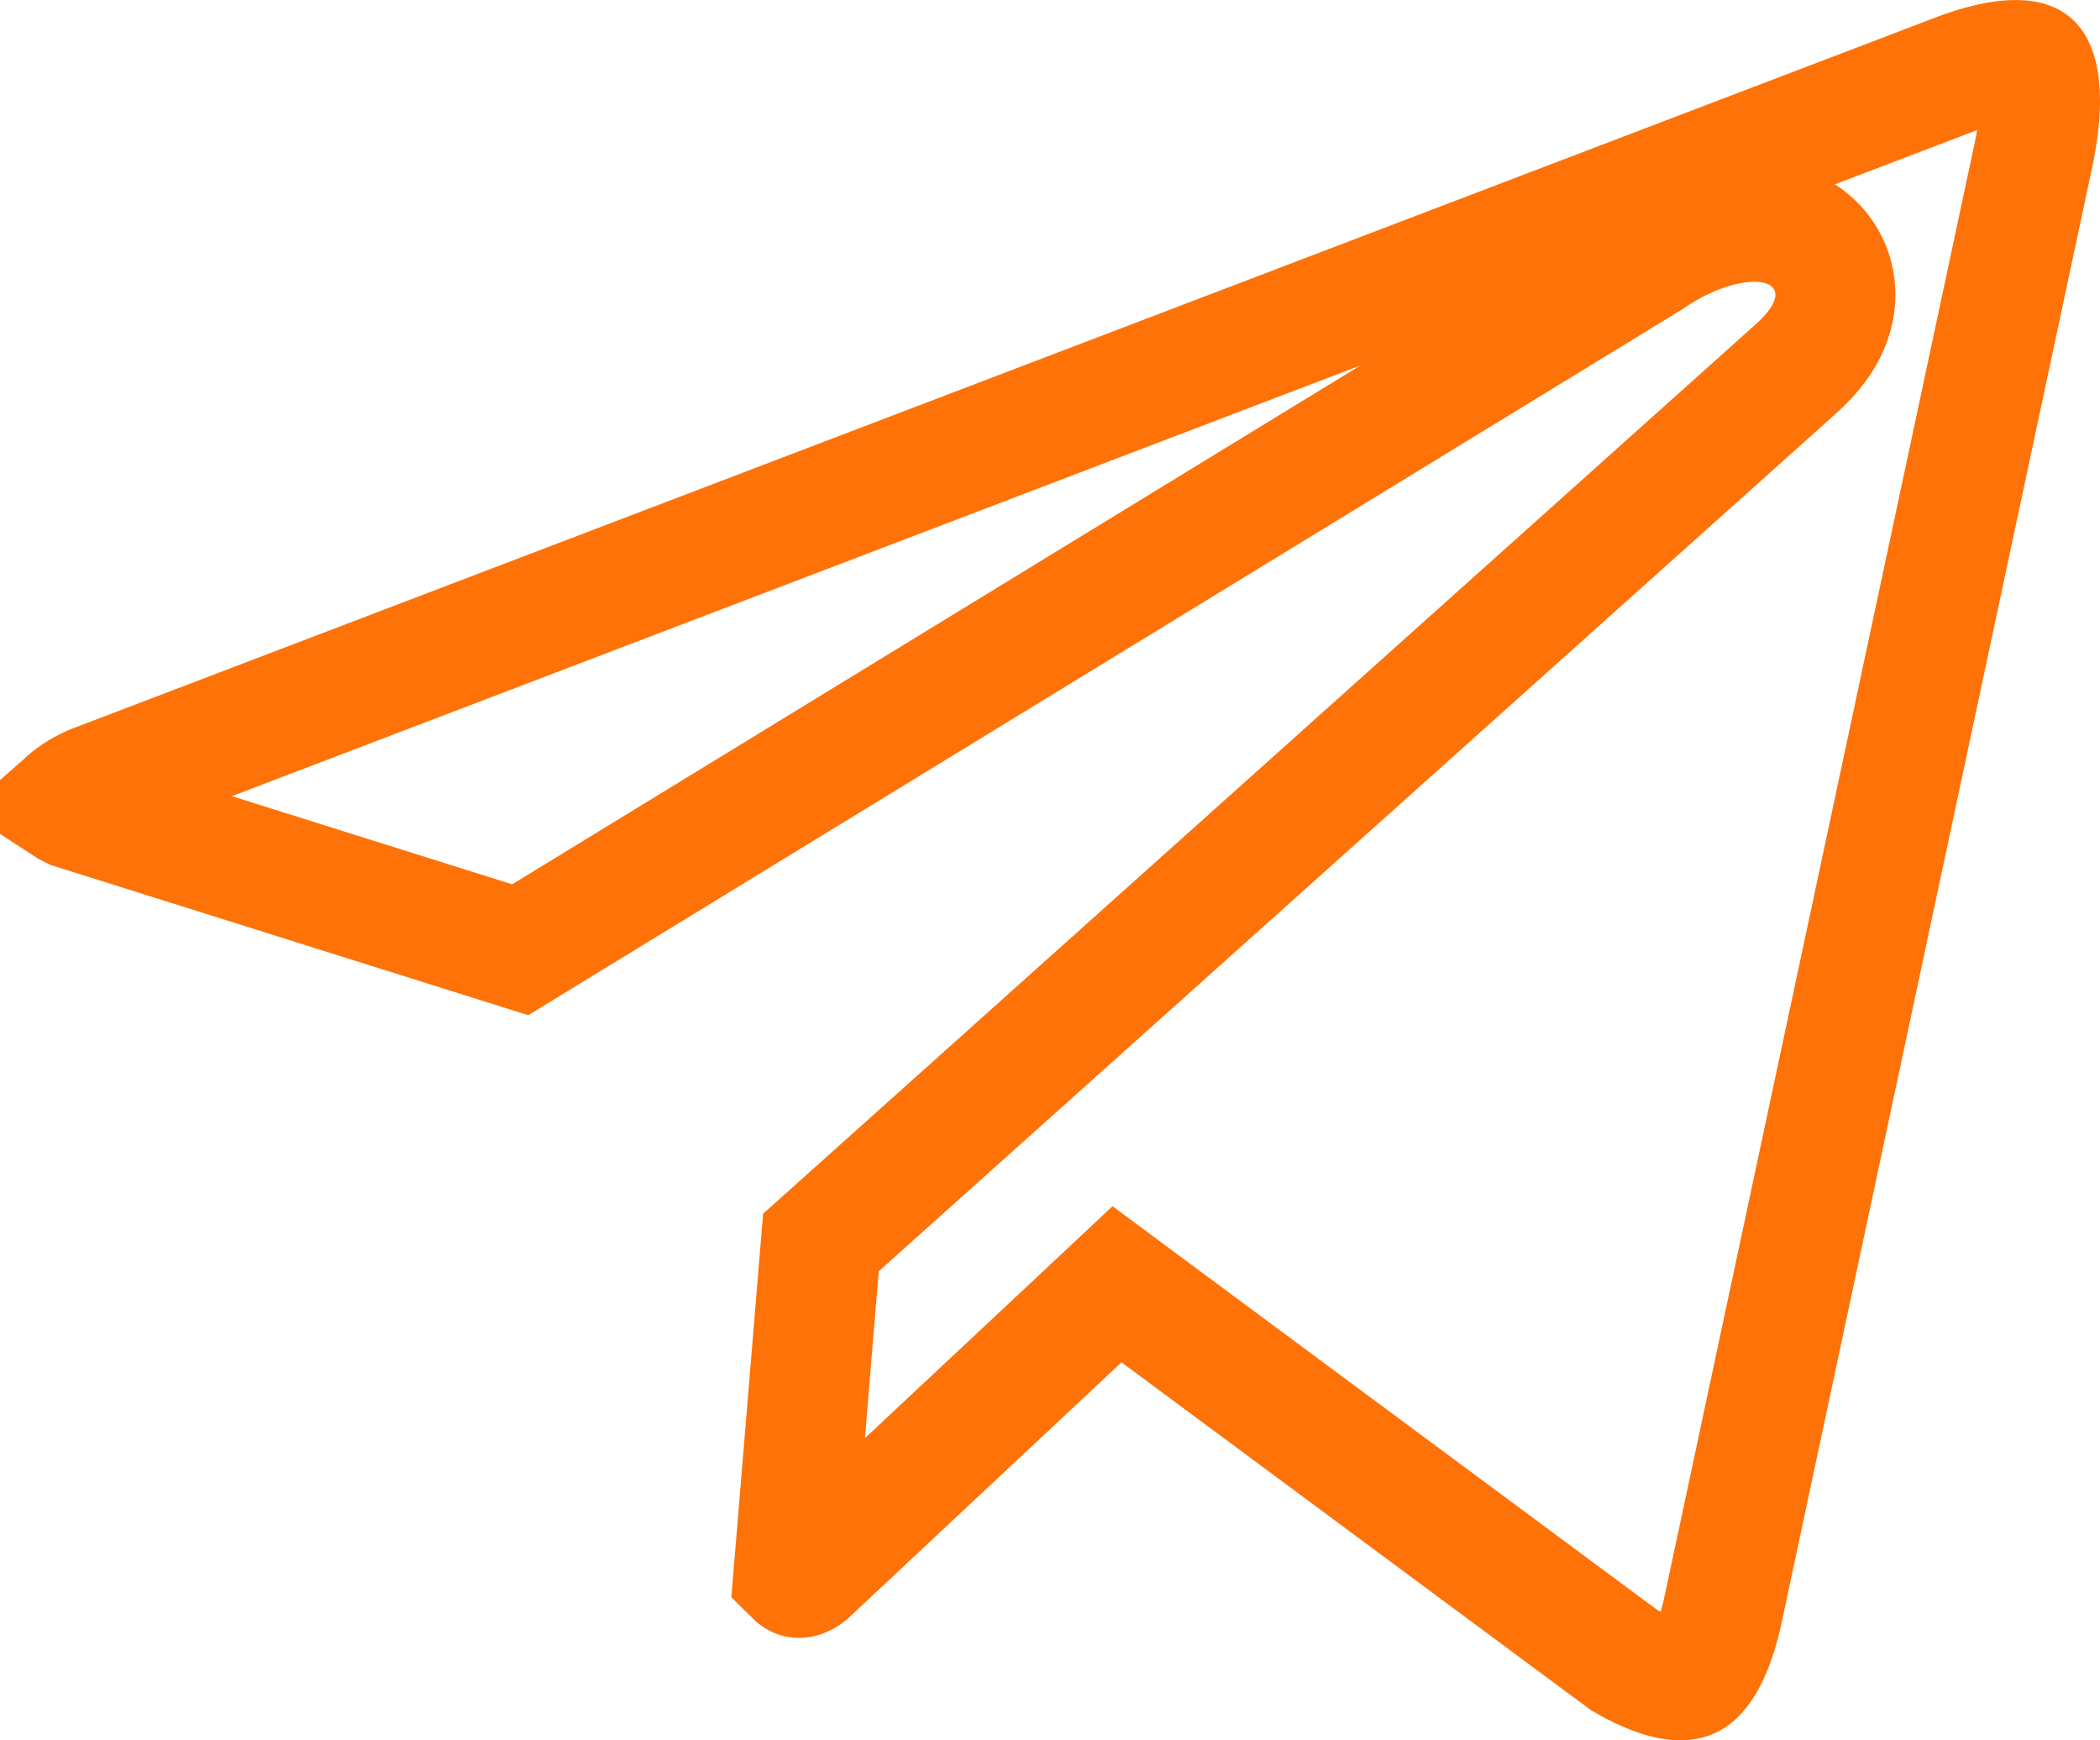 <?xml version="1.0" encoding="UTF-8"?> <svg xmlns="http://www.w3.org/2000/svg" width="35" height="29" viewBox="0 0 35 29" fill="none"> <path d="M32.515 1.264L32.515 1.264L32.528 1.259C33.037 1.057 33.391 0.996 33.614 1C33.813 1.004 33.862 1.055 33.867 1.061L33.867 1.061C33.883 1.076 33.958 1.163 33.988 1.44C34.019 1.717 33.995 2.118 33.876 2.654L33.876 2.654L33.874 2.662L28.74 26.717L28.74 26.717L28.737 26.729C28.555 27.639 28.29 27.904 28.179 27.964C28.124 27.994 27.844 28.106 27.07 27.663L19.287 21.897L18.617 21.4L18.009 21.97L13.459 26.23C13.374 26.297 13.314 26.294 13.304 26.292C13.3 26.291 13.284 26.288 13.254 26.264C13.246 26.257 13.236 26.248 13.224 26.236L13.682 20.704L29.902 6.173C30.055 6.038 30.199 5.888 30.315 5.723C30.426 5.564 30.552 5.332 30.583 5.042C30.618 4.714 30.521 4.367 30.267 4.099C30.042 3.862 29.77 3.767 29.58 3.728C29.206 3.652 28.817 3.718 28.502 3.816C28.172 3.918 27.825 4.086 27.491 4.316L8.67 15.826L1.206 13.479C1.144 13.449 1.096 13.422 1.061 13.399C1.069 13.392 1.076 13.384 1.085 13.375C1.175 13.287 1.322 13.181 1.533 13.086L32.515 1.264Z" stroke="#FE7208" stroke-width="2"></path> </svg> 